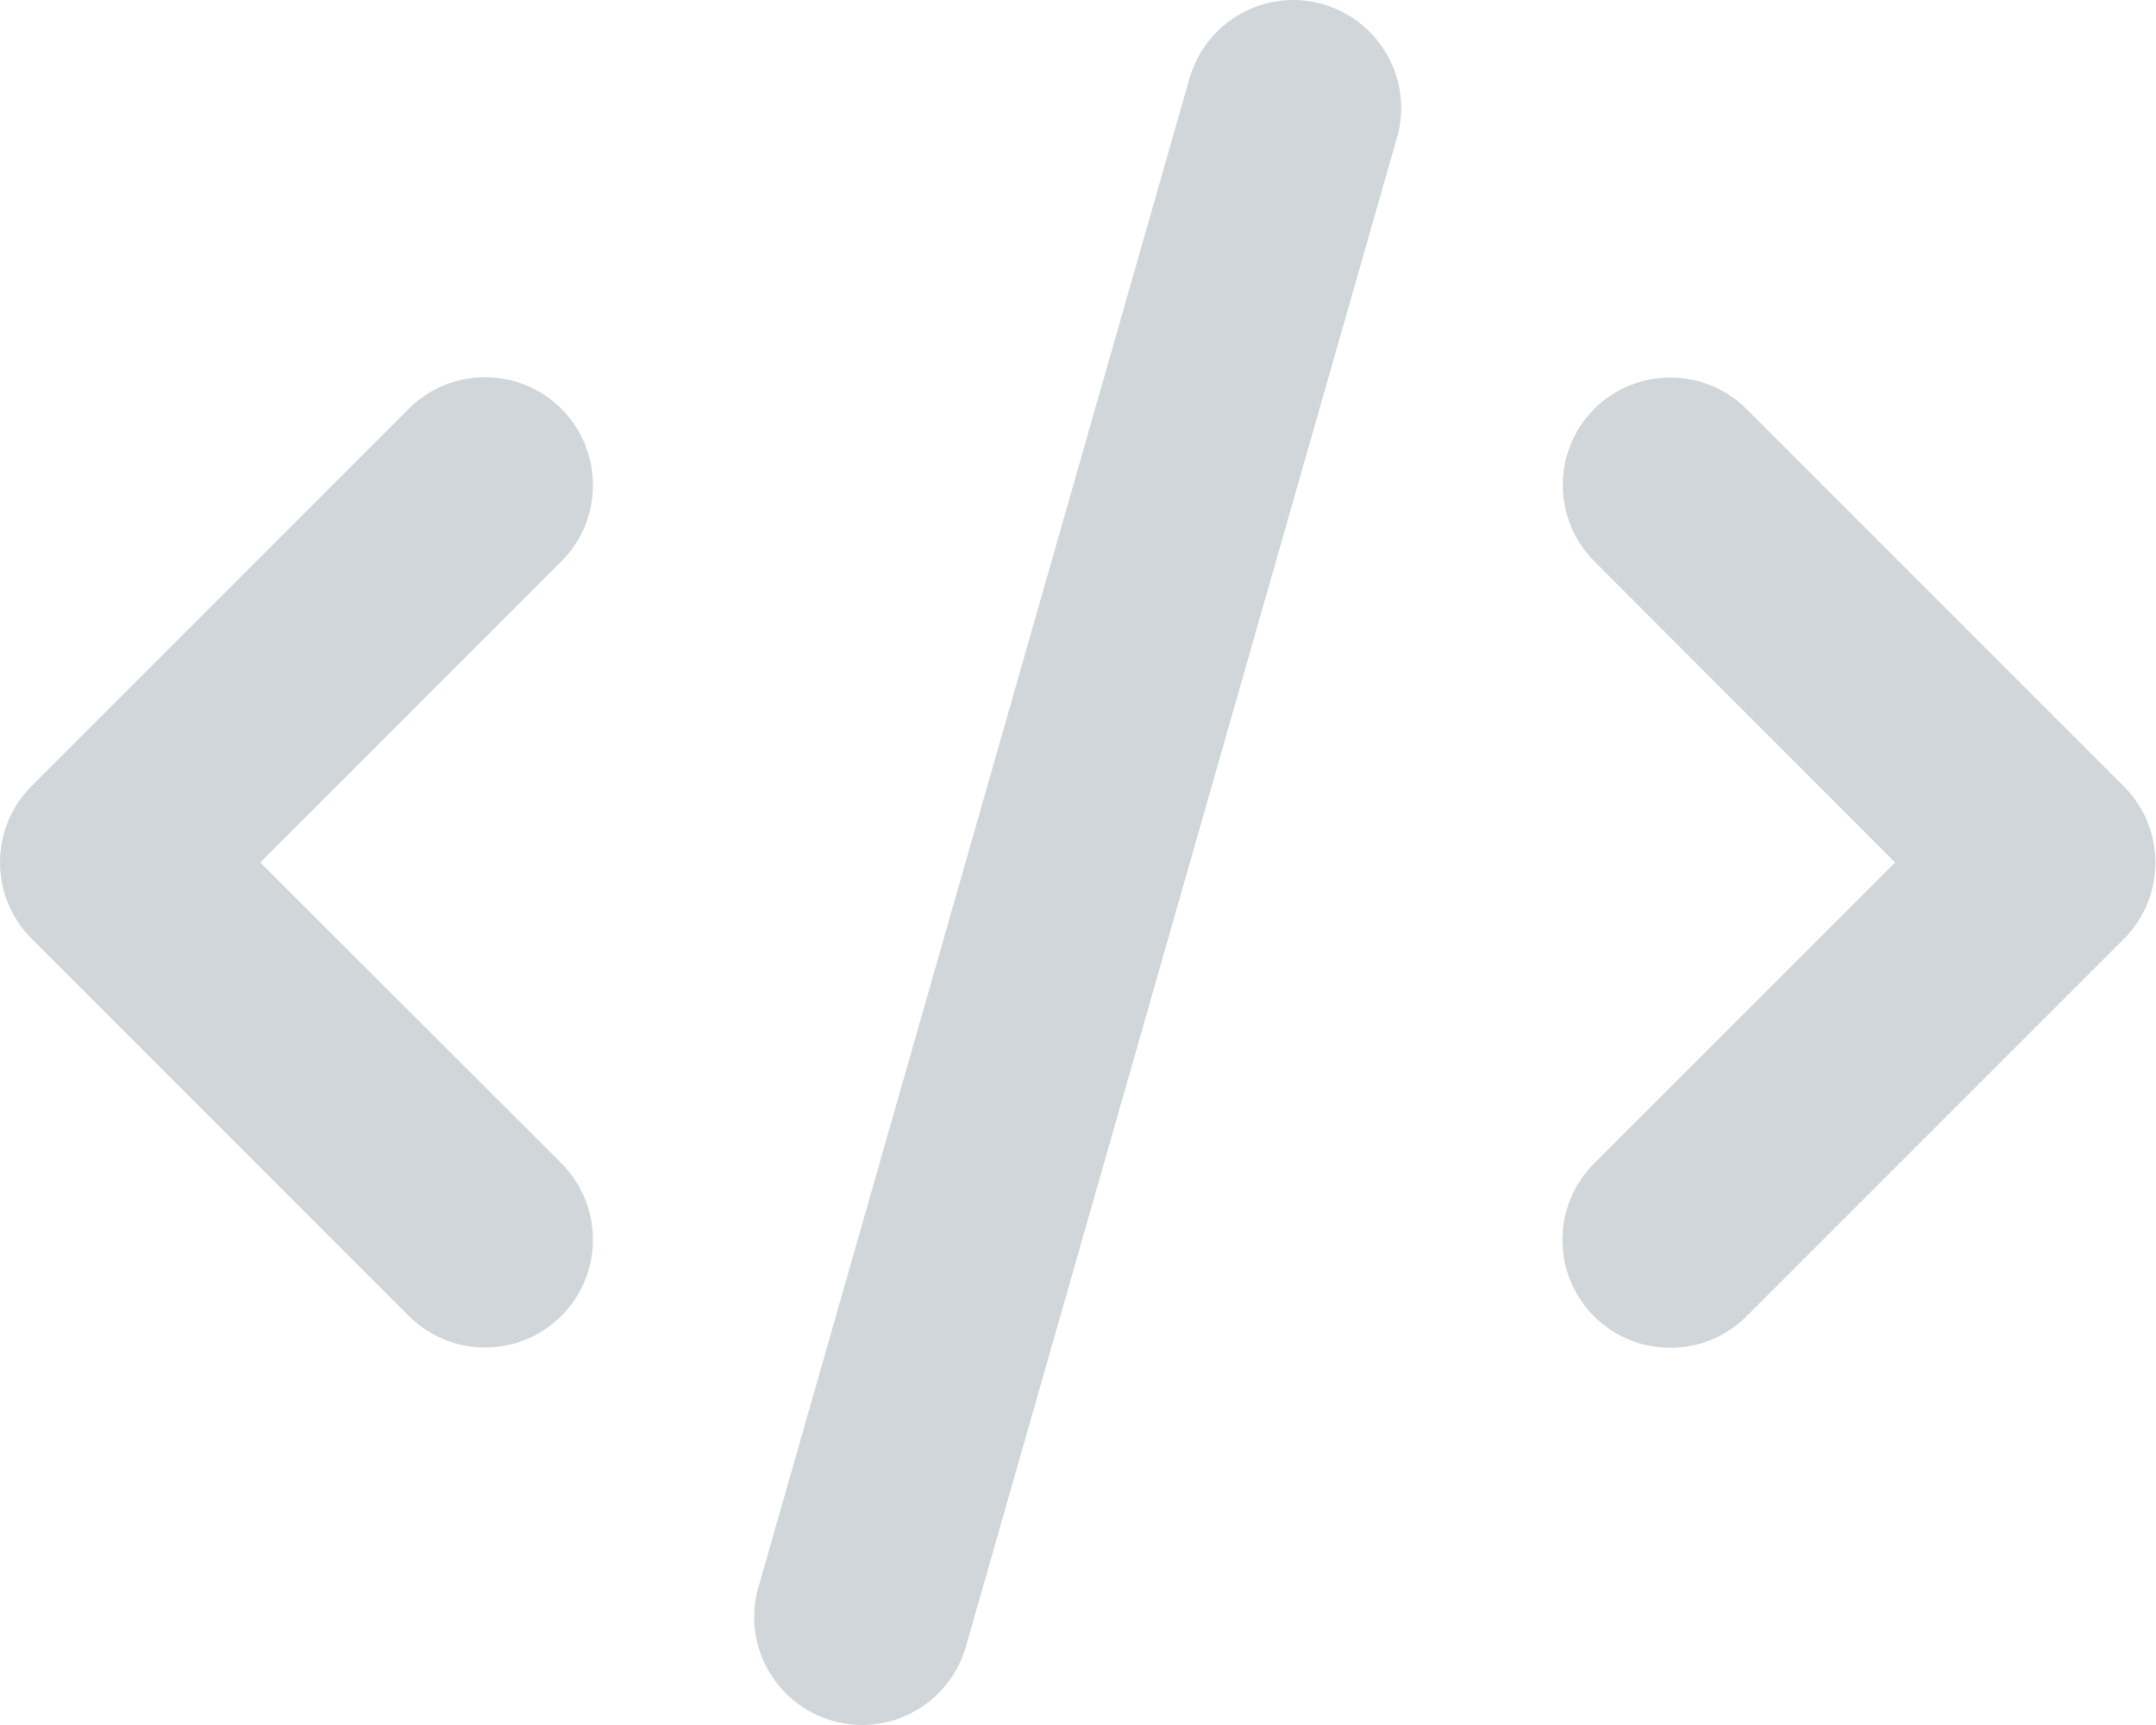 <svg width="40" height="32" viewBox="0 0 40 32" fill="none" xmlns="http://www.w3.org/2000/svg"><path d="M24.543 0.078C23.481 -0.228 22.375 0.391 22.069 1.453L14.07 29.447C13.764 30.509 14.383 31.616 15.445 31.922C16.507 32.228 17.613 31.609 17.92 30.547L25.918 2.553C26.224 1.491 25.605 0.385 24.543 0.078ZM29.58 7.583C28.799 8.364 28.799 9.633 29.58 10.414L35.16 16L29.573 21.586C28.792 22.367 28.792 23.636 29.573 24.417C30.355 25.198 31.623 25.198 32.404 24.417L39.403 17.419C40.184 16.637 40.184 15.369 39.403 14.588L32.404 7.589C31.623 6.808 30.355 6.808 29.573 7.589L29.58 7.583ZM10.415 7.583C9.634 6.802 8.365 6.802 7.584 7.583L0.586 14.582C-0.195 15.363 -0.195 16.631 0.586 17.412L7.584 24.411C8.365 25.192 9.634 25.192 10.415 24.411C11.196 23.63 11.196 22.361 10.415 21.58L4.829 16L10.415 10.414C11.196 9.633 11.196 8.364 10.415 7.583Z" fill="#D0D6DA"/></svg>